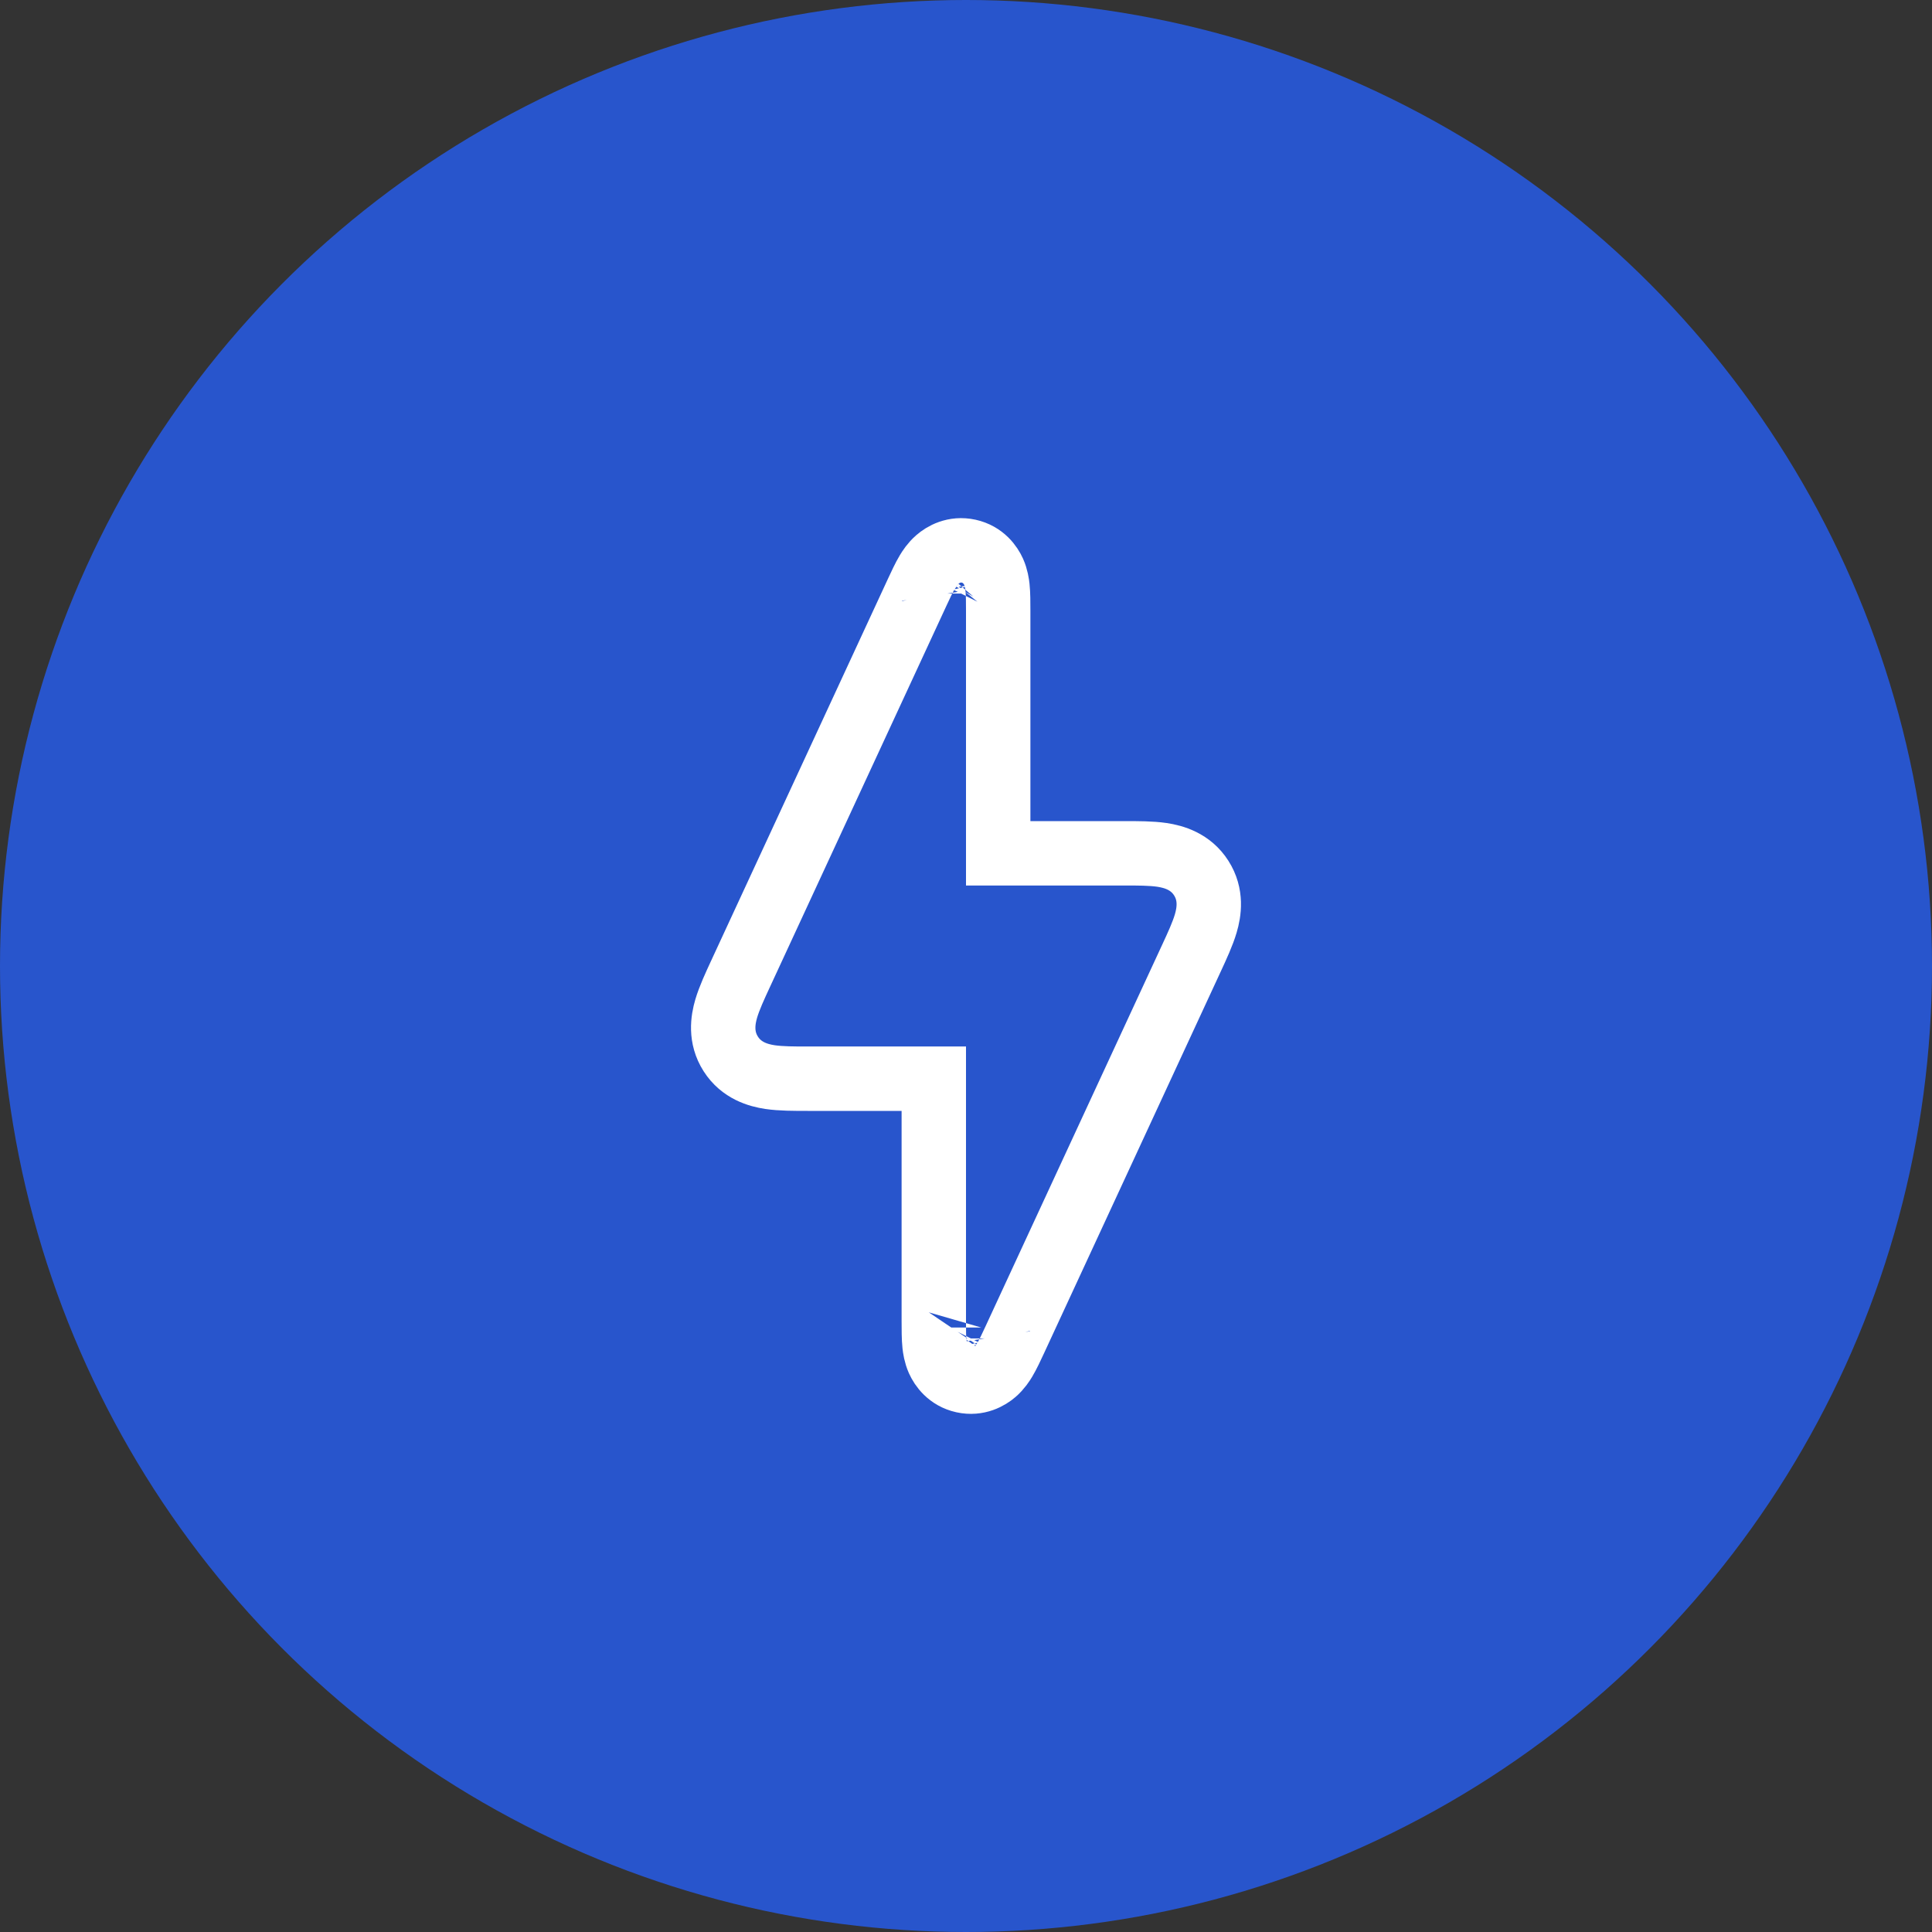 <?xml version="1.0" encoding="UTF-8"?> <svg xmlns="http://www.w3.org/2000/svg" width="90" height="90" viewBox="0 0 90 90" fill="none"><rect x="0" y="0" width="90" height="90" fill="#333333" stroke="none"/> <circle cx="45" cy="45" r="45" fill="#2855CC"></circle> <path d="M44.873 64.324L44.873 64.324C45.552 64.473 46.07 64.165 46.33 63.939C46.562 63.737 46.713 63.501 46.794 63.366C46.955 63.098 47.125 62.731 47.287 62.381C47.296 62.361 47.306 62.34 47.315 62.32L55.463 44.72C55.476 44.693 55.488 44.666 55.501 44.638C55.764 44.071 56.026 43.504 56.169 43.018C56.327 42.484 56.454 41.679 55.958 40.904C55.463 40.128 54.679 39.906 54.128 39.824C53.627 39.75 53.002 39.75 52.377 39.75C52.347 39.75 52.317 39.75 52.287 39.75H46.5V28.52C46.5 28.498 46.5 28.475 46.5 28.453C46.5 28.067 46.5 27.663 46.467 27.352C46.45 27.195 46.412 26.918 46.287 26.637C46.146 26.323 45.804 25.825 45.126 25.676C44.448 25.527 43.929 25.834 43.67 26.061C43.438 26.263 43.287 26.499 43.206 26.634C43.045 26.902 42.875 27.269 42.713 27.619C42.704 27.639 42.694 27.66 42.685 27.68L34.537 45.28C34.524 45.307 34.511 45.334 34.499 45.362C34.236 45.929 33.974 46.496 33.83 46.982C33.673 47.516 33.546 48.321 34.042 49.096C34.537 49.872 35.321 50.094 35.872 50.176C36.373 50.25 36.998 50.25 37.622 50.25C37.653 50.25 37.683 50.25 37.713 50.25H43.5V61.48C43.5 61.502 43.5 61.525 43.5 61.547C43.5 61.932 43.5 62.337 43.533 62.648C43.55 62.805 43.588 63.082 43.713 63.363C43.854 63.677 44.195 64.175 44.873 64.324ZM44.21 61.841C44.21 61.841 44.212 61.837 44.217 61.83C44.212 61.838 44.21 61.842 44.21 61.841ZM46.519 62.35C46.519 62.35 46.518 62.346 46.517 62.336C46.519 62.345 46.519 62.35 46.519 62.35ZM43.481 27.65C43.481 27.65 43.482 27.654 43.483 27.664C43.481 27.655 43.481 27.65 43.481 27.65ZM45.79 28.159C45.79 28.159 45.788 28.163 45.782 28.17C45.788 28.162 45.79 28.159 45.79 28.159Z" stroke="white" stroke-width="3"></path> </svg> 